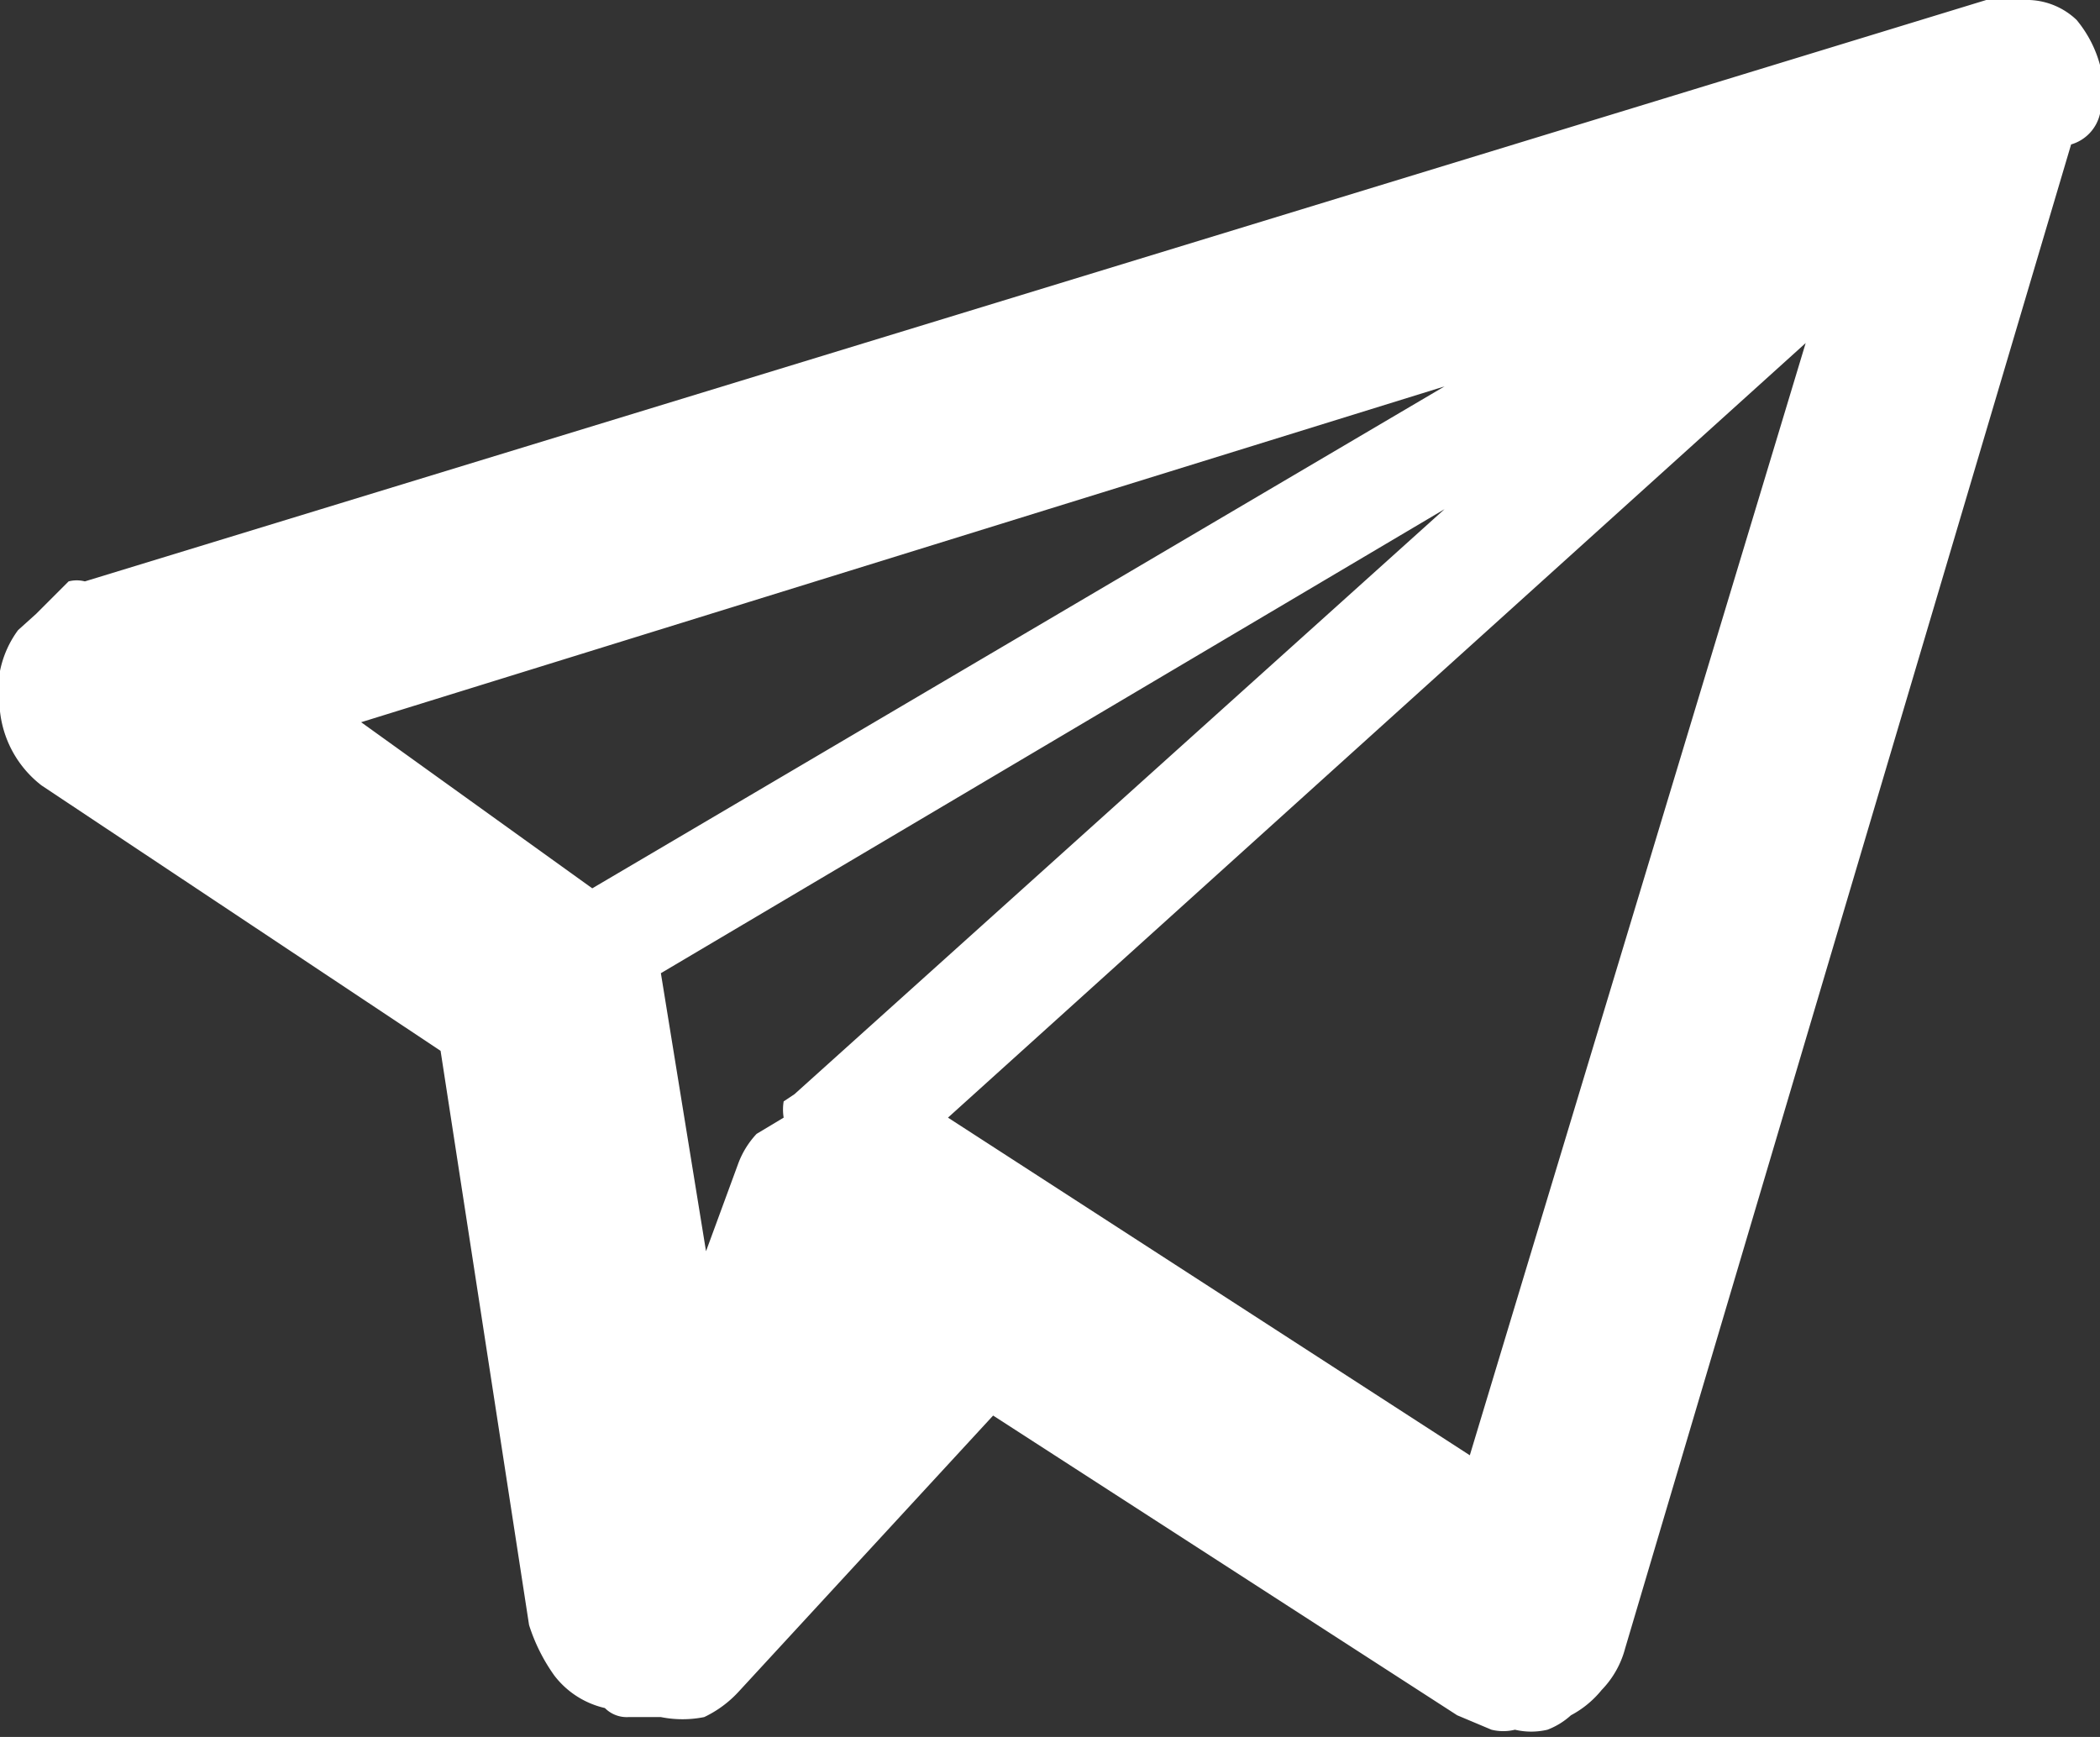 <?xml version="1.0" encoding="UTF-8"?> <svg xmlns="http://www.w3.org/2000/svg" viewBox="0 0 11.63 9.62"><rect x="0" y="0" width="11.63" height="9.62" fill="#333333" stroke="none"/> <defs> <style>.cls-1{fill:#fff;}</style> </defs> <g id="Слой_2" data-name="Слой 2"> <g id="Слой_1-2" data-name="Слой 1"> <path class="cls-1" d="M11.63.36a2.45,2.45,0,0,1,0,.27.23.23,0,0,1-.16.17L9,9.13a.52.52,0,0,1-.13.23.55.55,0,0,1-.17.14.41.41,0,0,1-.13.08.39.39,0,0,1-.18,0,.27.27,0,0,1-.13,0L8.07,9.5,5.5,7.84,4.09,9.37a.62.62,0,0,1-.19.14.61.61,0,0,1-.24,0H3.48a.17.17,0,0,1-.13-.05.49.49,0,0,1-.28-.18A1,1,0,0,1,2.93,9L2.44,5.82.23,4.35A.6.6,0,0,1,0,3.94a.57.57,0,0,1,.1-.45L.2,3.4l.09-.09.09-.09a.18.18,0,0,1,.09,0L11,0h.24a.4.4,0,0,1,.26.11A.66.66,0,0,1,11.63.36ZM8,2.14,2,4l1.28.92ZM4.4,6.06,8,2.82,3.66,5.39l.25,1.54.18-.49a.49.49,0,0,1,.1-.16l.15-.09a.28.28,0,0,1,0-.09A0,0,0,0,1,4.4,6.06Zm3.74,2L10,1.9,5.25,6.19Z"></path> </g> </g> </svg> 